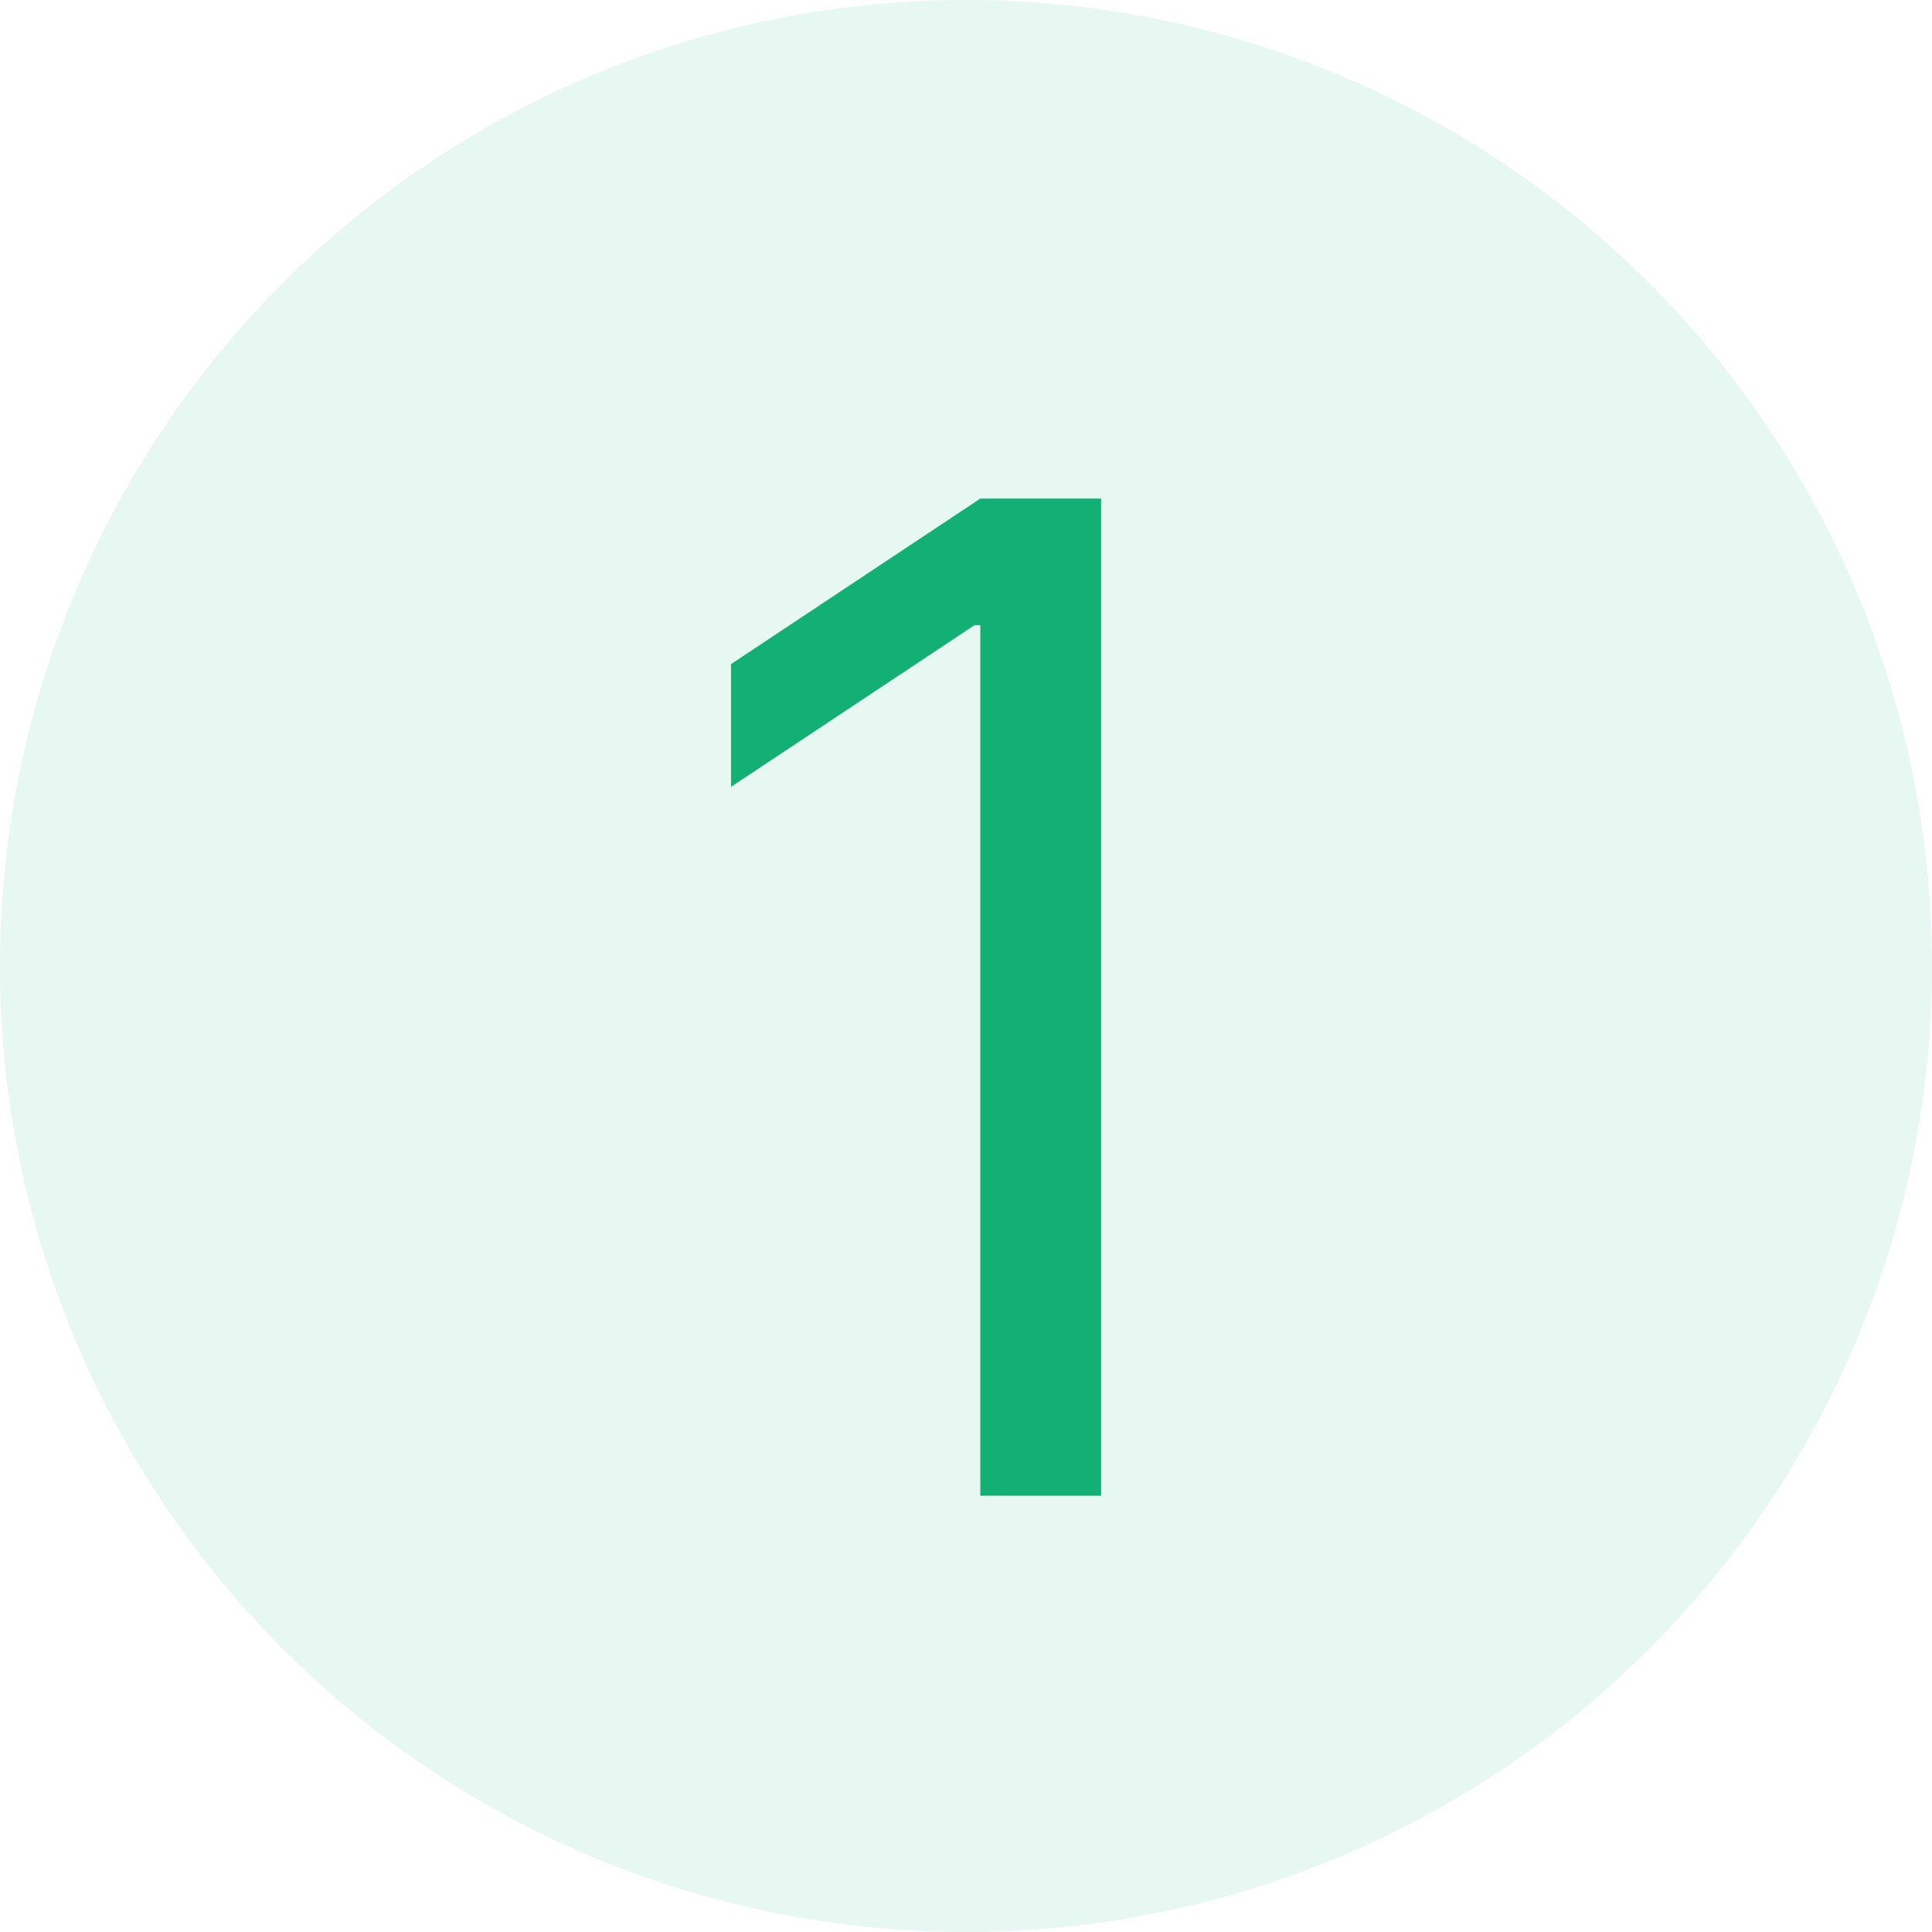 <svg width="31" height="31" viewBox="0 0 31 31" fill="none" xmlns="http://www.w3.org/2000/svg">
<circle opacity="0.1" cx="15.5" cy="15.5" r="15.5" fill="#13B076"/>
<path d="M17.668 8V24H15.73V10.031H15.637L11.73 12.625V10.656L15.73 8H17.668Z" fill="#13B076"/>
</svg>
